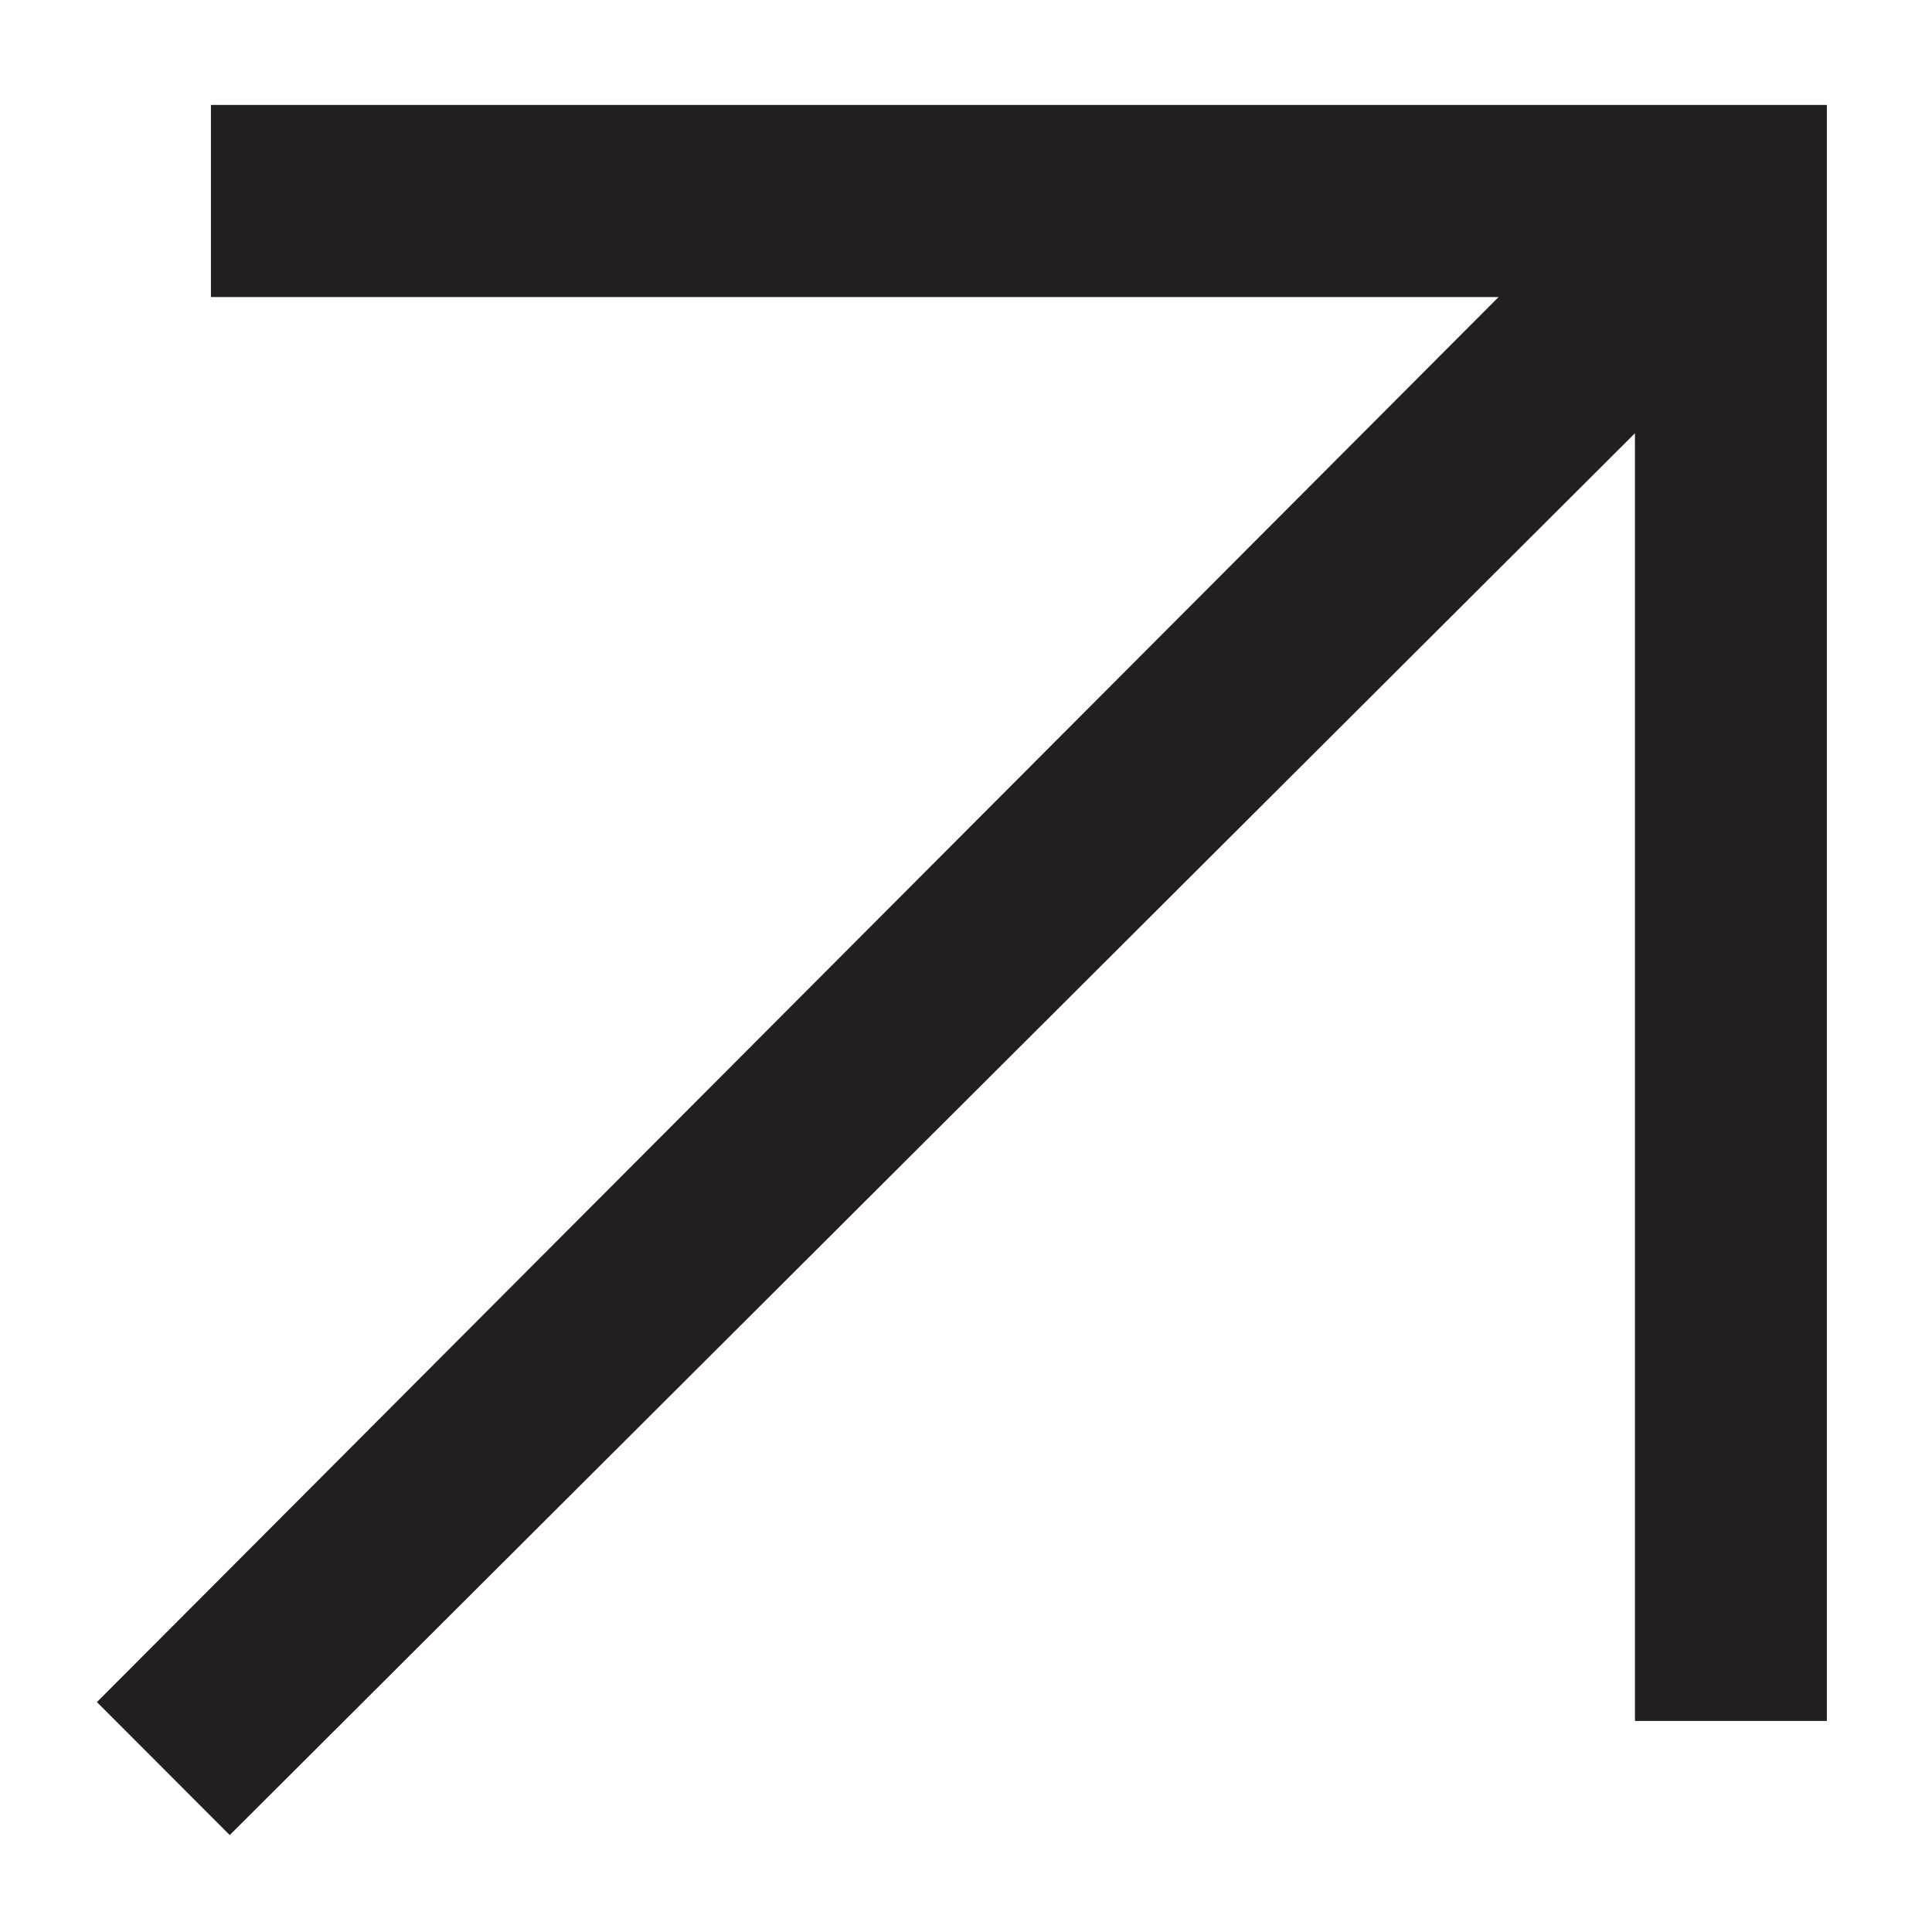 <?xml version="1.0" encoding="UTF-8"?>
<svg xmlns="http://www.w3.org/2000/svg" width="12" height="12" viewBox="0 0 12 12" fill="none">
  <path d="M11.347 0.652H1.31V1.845H9.308L0.602 10.572L1.427 11.398L10.155 2.691V10.689H11.347V0.652Z" fill="#231F20"></path>
</svg>
